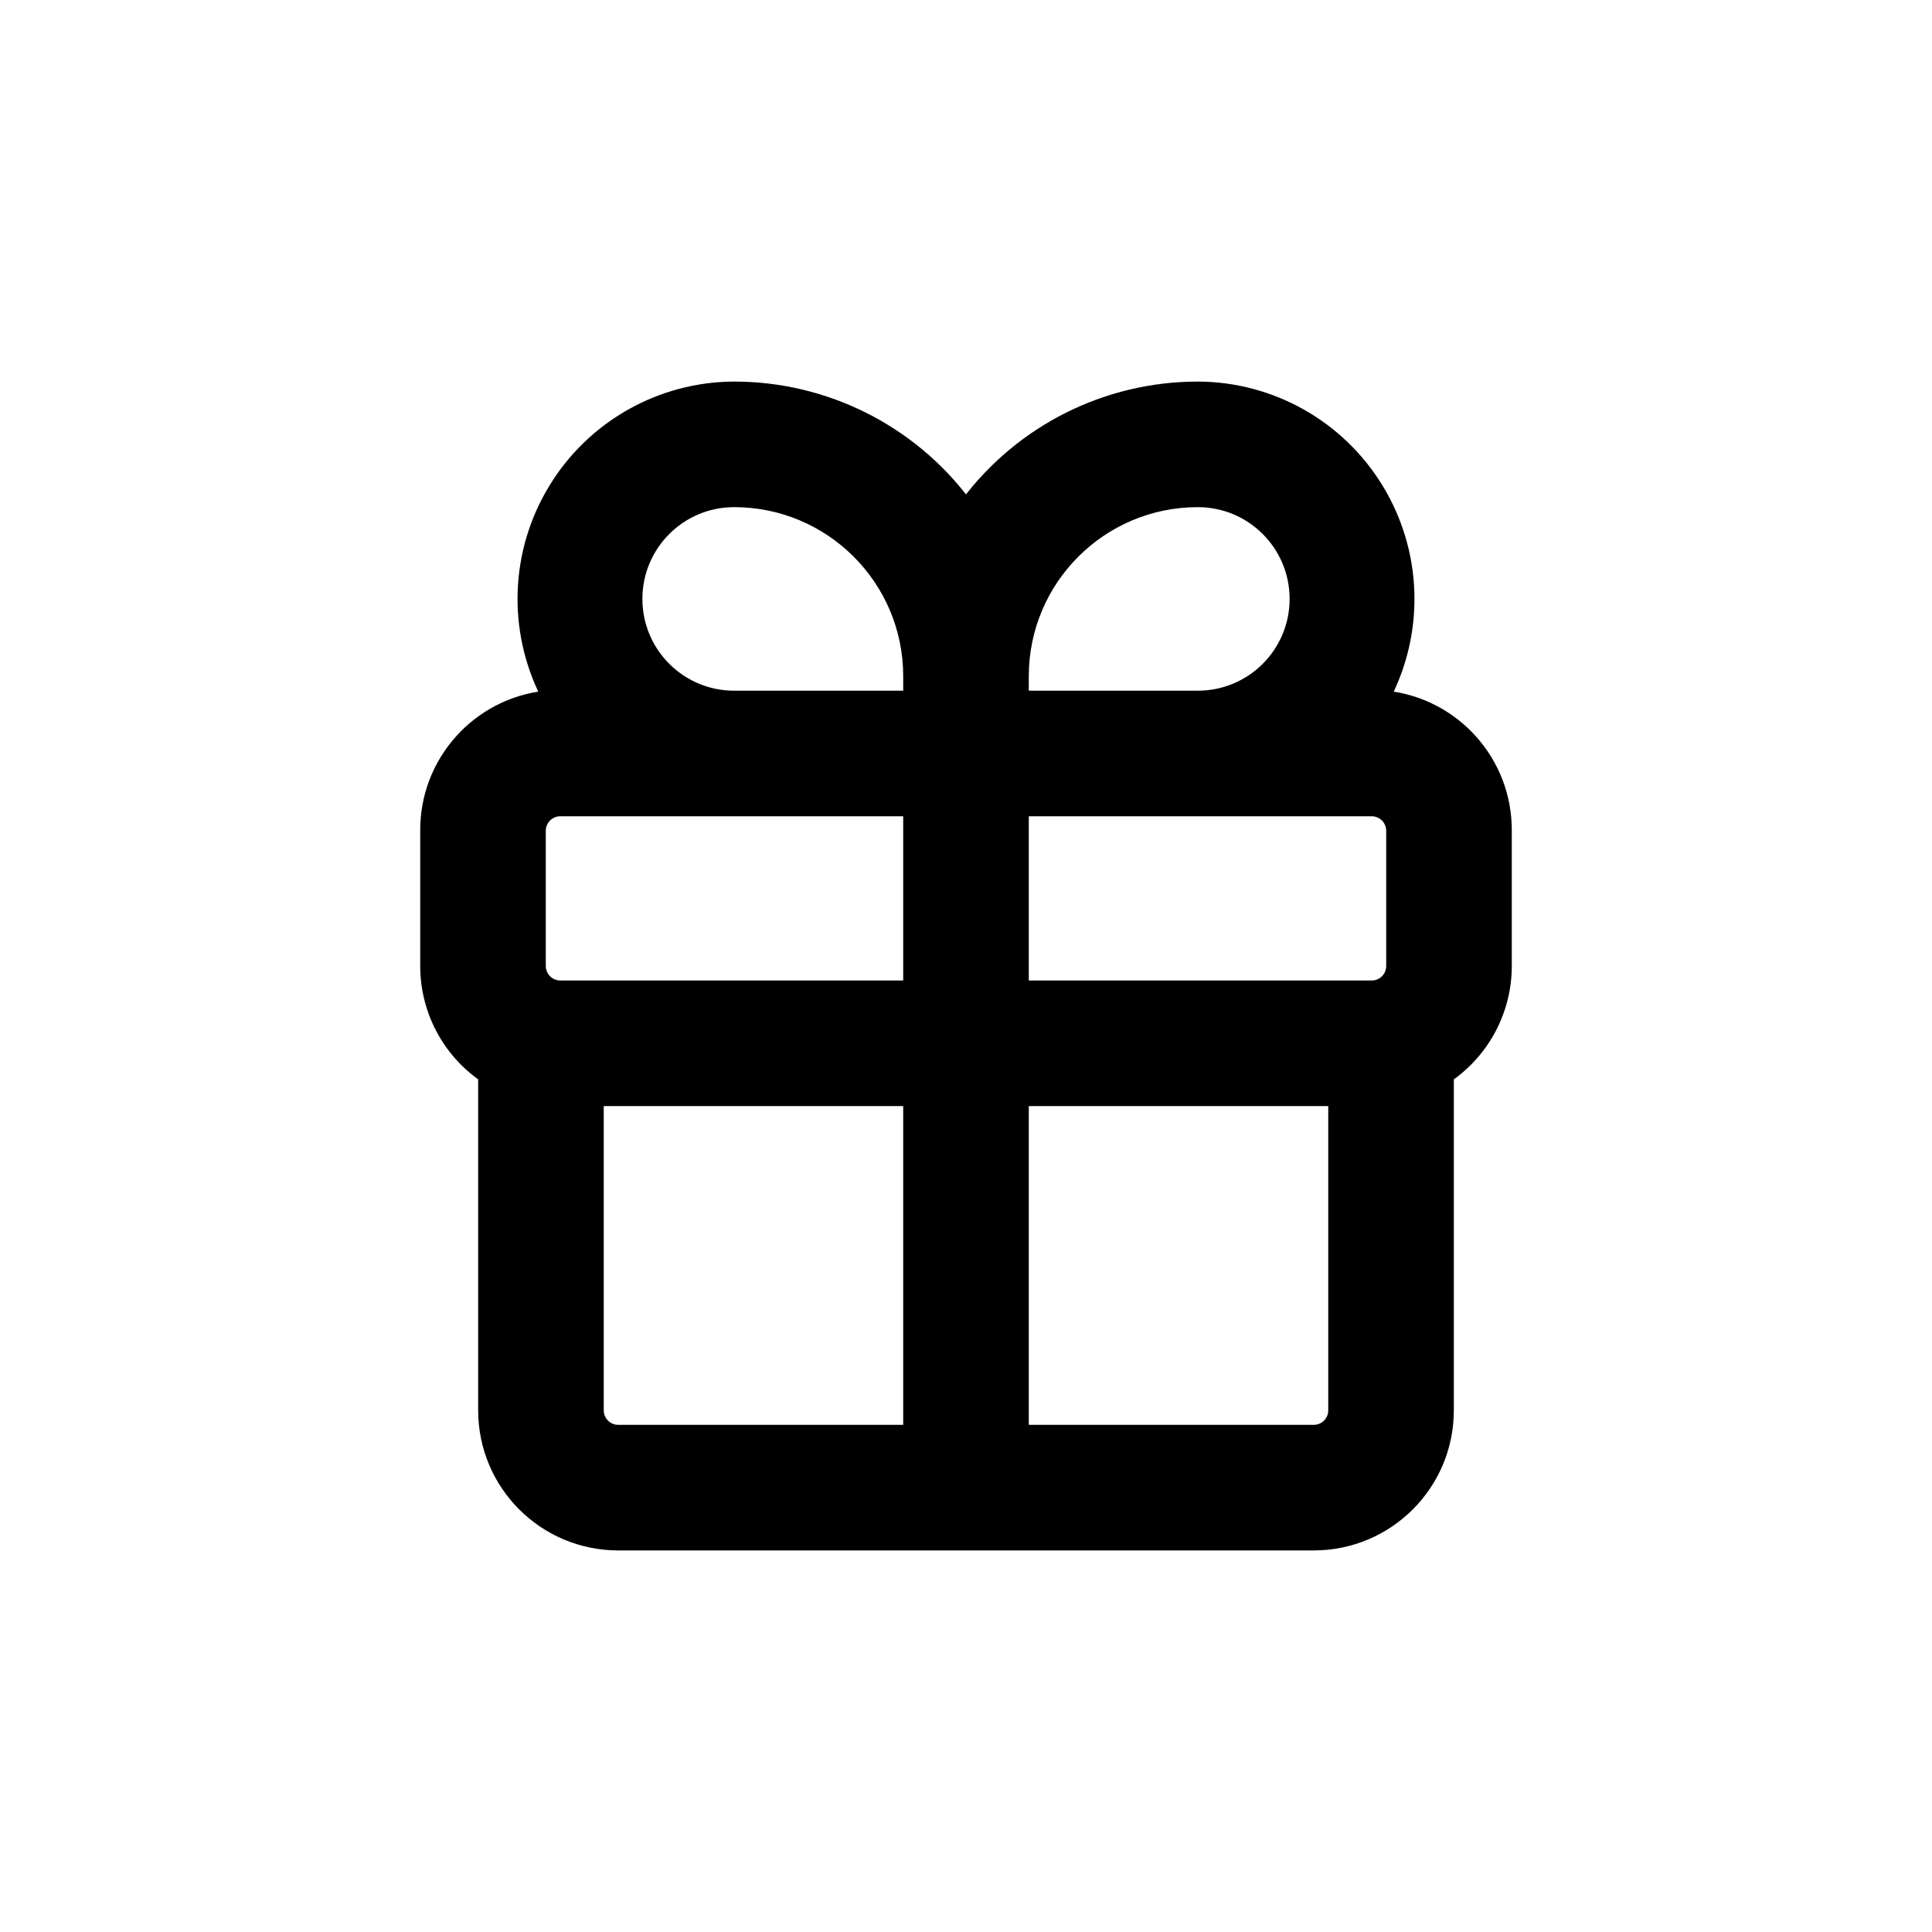 <?xml version="1.0" encoding="UTF-8"?> <svg xmlns="http://www.w3.org/2000/svg" viewBox="0 0 100 100" fill-rule="evenodd"><path d="m32 80h36c3.867 0 7-3.133 7-7v-17.262c1.879-1.305 3-3.449 3-5.738v-7c0.02-3.586-2.672-6.609-6.238-7 1.734-3.402 1.582-7.465-0.41-10.727-1.988-3.266-5.531-5.262-9.352-5.273-4.723 0-9.168 2.223-12 6-2.832-3.777-7.277-6-12-6-3.82 0.012-7.363 2.008-9.352 5.273-1.992 3.262-2.144 7.324-0.41 10.727-3.566 0.391-6.258 3.414-6.238 7v7c0 2.289 1.121 4.434 3 5.738v17.262c0 3.867 3.133 7 7 7zm0-6c-0.551 0-1-0.449-1-1v-16h16v17zm37-1c0 0.266-0.105 0.52-0.293 0.707s-0.441 0.293-0.707 0.293h-15v-17h16zm3-23c0 0.266-0.105 0.52-0.293 0.707s-0.441 0.293-0.707 0.293h-18v-9h18c0.266 0 0.52 0.105 0.707 0.293s0.293 0.441 0.293 0.707zm-10-24c2.762 0 5 2.238 5 5s-2.238 5-5 5h-9v-1c0-4.969 4.031-9 9-9zm-24 0c4.969 0 9 4.031 9 9v1h-9c-2.762 0-5-2.238-5-5s2.238-5 5-5zm-10 17c0-0.551 0.449-1 1-1h18v9h-18c-0.551 0-1-0.449-1-1z" stroke-width="0.5" stroke="black"></path></svg> 